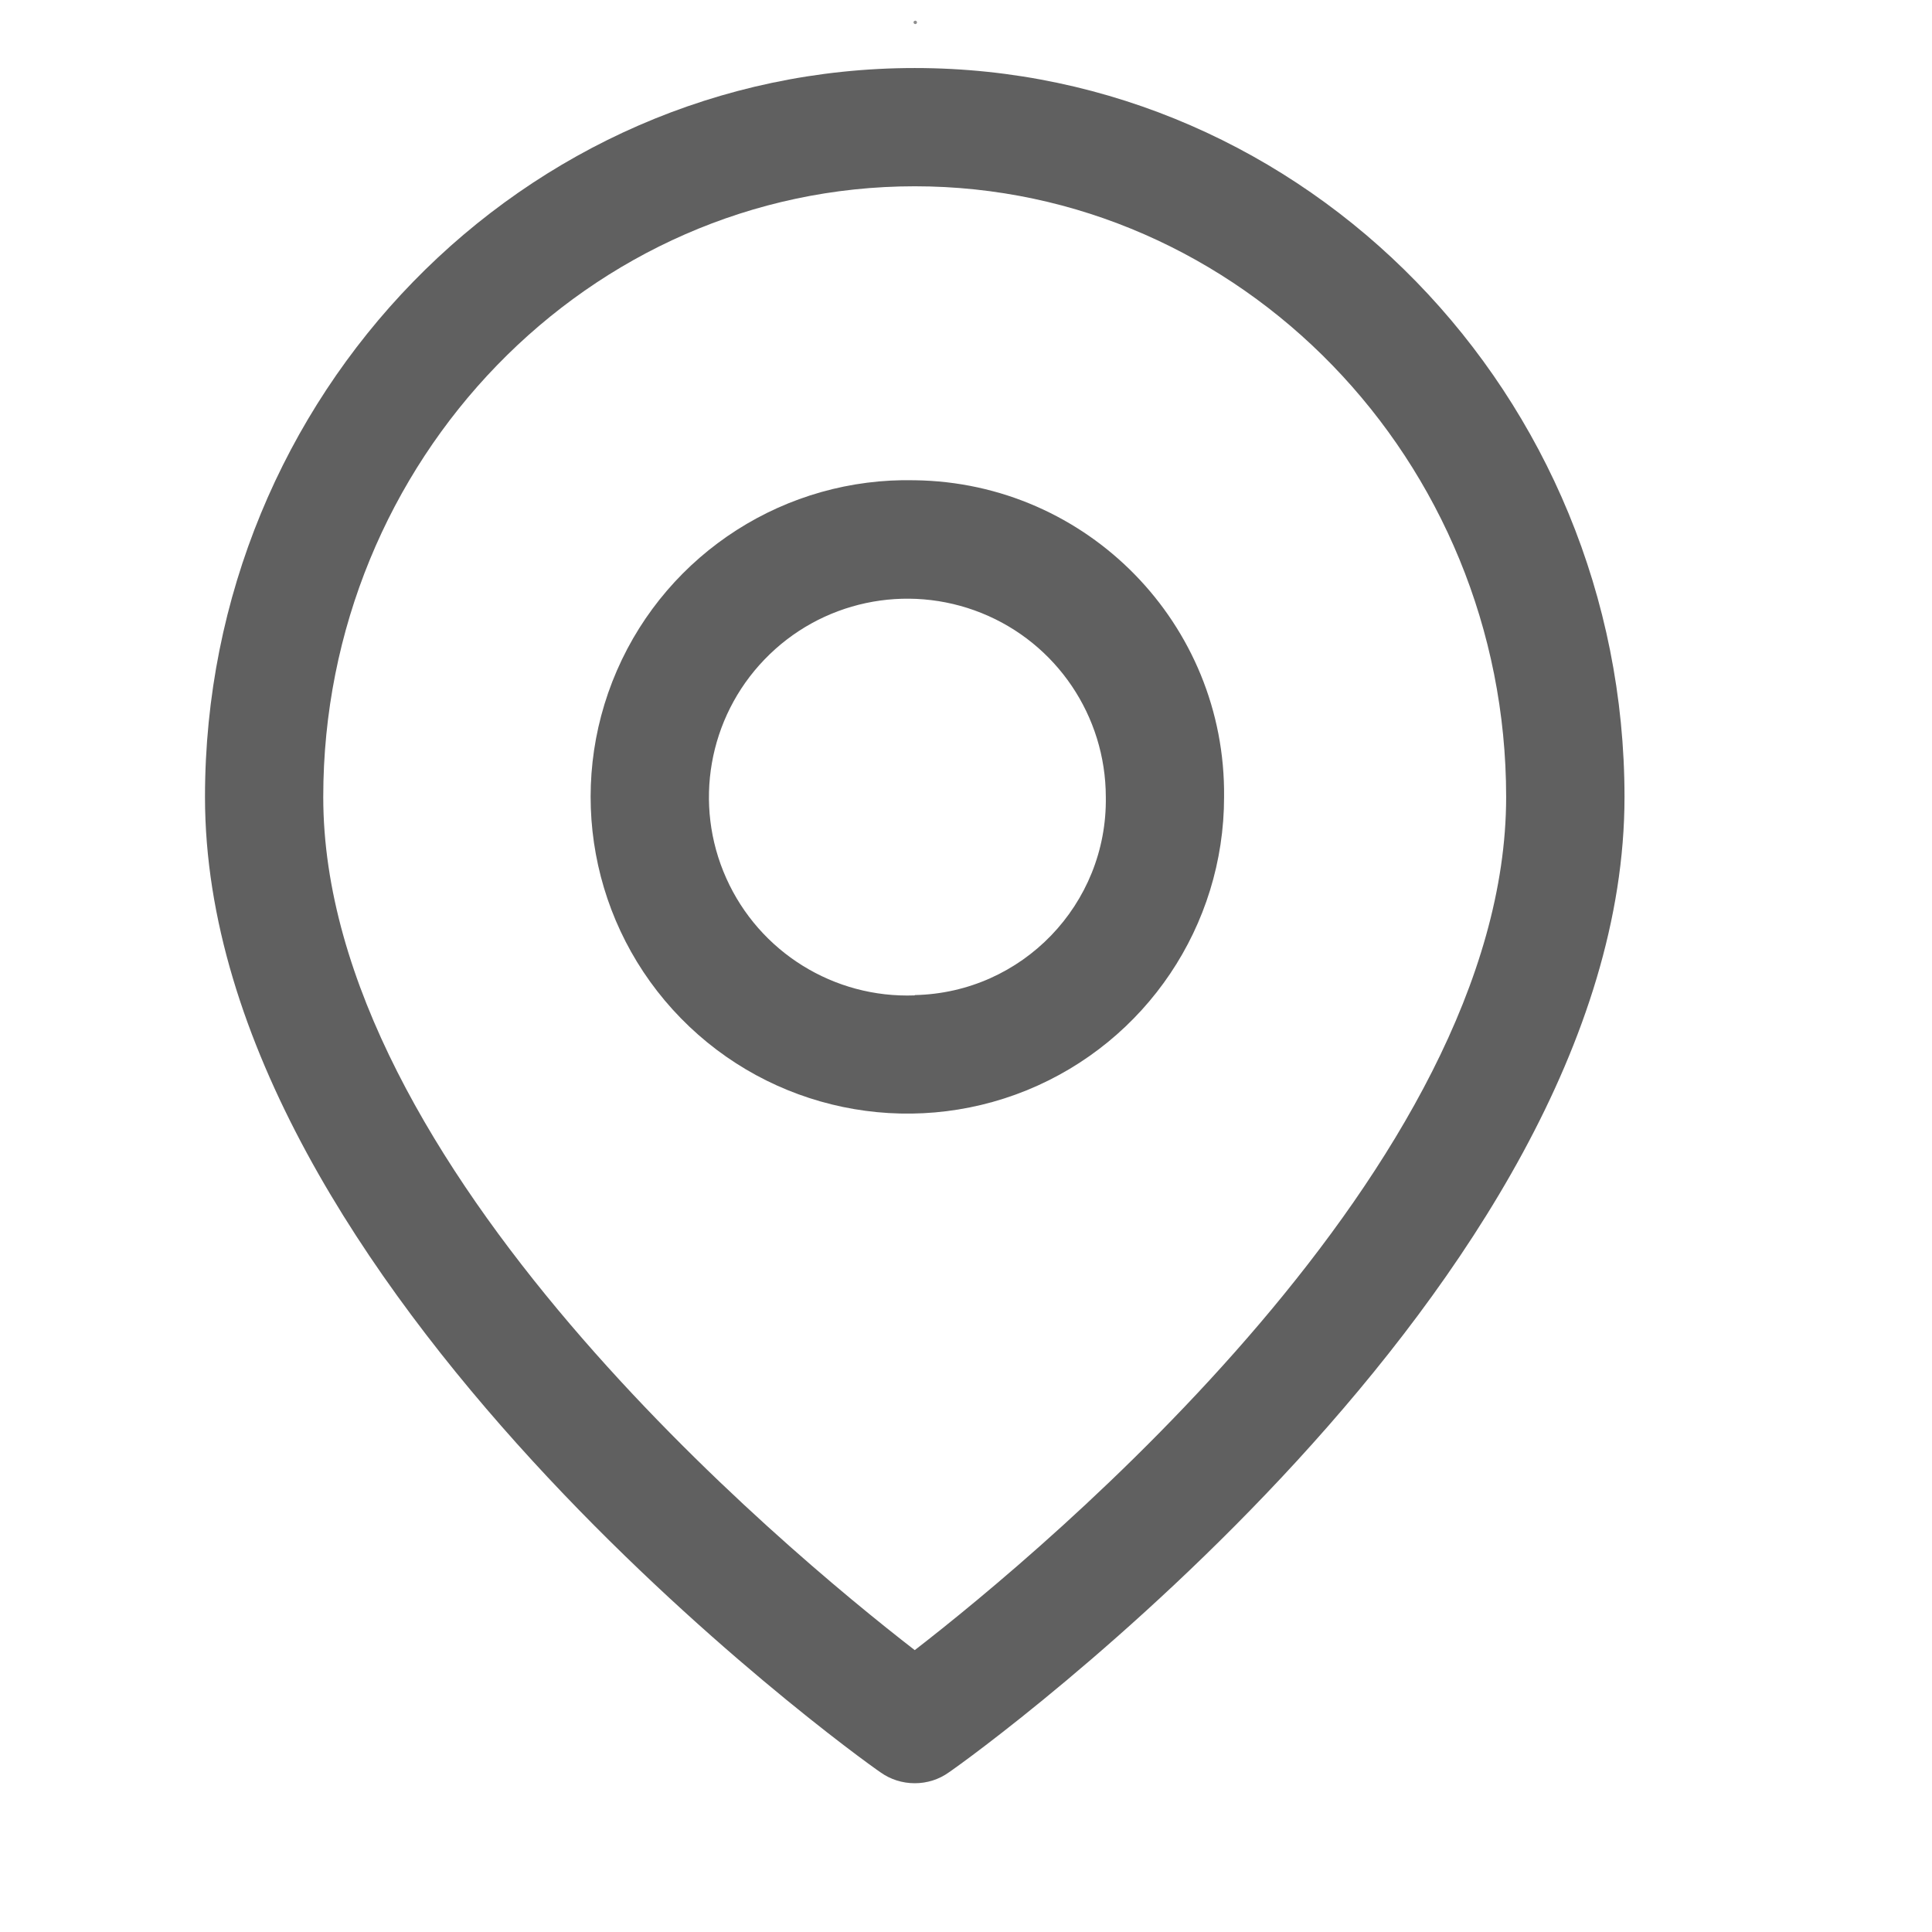<svg width="19" height="19" viewBox="0 0 19 19" fill="none" xmlns="http://www.w3.org/2000/svg">
<mask id="mask0_1741_1111" style="mask-type:luminance" maskUnits="userSpaceOnUse" x="0" y="0" width="19" height="19">
<path d="M18.236 0H0V18.823H18.236V0Z" fill="white"/>
</mask>
<g mask="url(#mask0_1741_1111)">
<path d="M9.018 0.221C9.018 0.218 9.018 0.216 9.017 0.214C9.016 0.212 9.015 0.21 9.013 0.208C9.012 0.207 9.01 0.206 9.008 0.205C9.006 0.204 9.003 0.203 9.001 0.203C8.999 0.203 8.997 0.204 8.995 0.205C8.992 0.206 8.991 0.207 8.989 0.208C8.987 0.21 8.986 0.212 8.985 0.214C8.985 0.216 8.984 0.218 8.984 0.221C8.985 0.225 8.986 0.229 8.99 0.232C8.993 0.235 8.997 0.237 9.001 0.237C9.005 0.237 9.01 0.235 9.013 0.232C9.016 0.229 9.018 0.225 9.018 0.221ZM8.996 0.669C5.148 0.669 2.016 3.885 2.016 7.838C2.016 12.639 8.388 17.246 8.658 17.429C8.757 17.5 8.875 17.537 8.996 17.537C9.117 17.537 9.235 17.5 9.333 17.429C9.604 17.246 15.976 12.639 15.976 7.838C15.976 3.885 12.843 0.669 8.996 0.669ZM8.996 16.228C7.707 15.231 3.179 11.467 3.179 7.838C3.179 4.525 5.796 1.832 8.996 1.832C12.195 1.832 14.812 4.525 14.812 7.838C14.812 11.461 10.284 15.231 8.996 16.228Z" fill="#606060"/>
<path d="M8.996 4.723C7.73 4.693 6.572 5.433 6.067 6.594C5.562 7.756 5.81 9.107 6.695 10.013C7.58 10.919 8.925 11.199 10.098 10.722C11.271 10.244 12.038 9.104 12.038 7.838C12.056 6.138 10.695 4.745 8.996 4.723ZM8.996 9.789C8.201 9.819 7.467 9.363 7.142 8.636C6.817 7.91 6.966 7.059 7.518 6.486C8.07 5.912 8.914 5.732 9.653 6.029C10.391 6.326 10.874 7.042 10.875 7.838C10.891 8.893 10.052 9.764 8.996 9.786V9.789Z" fill="#606060"/>
</g>
</svg>

